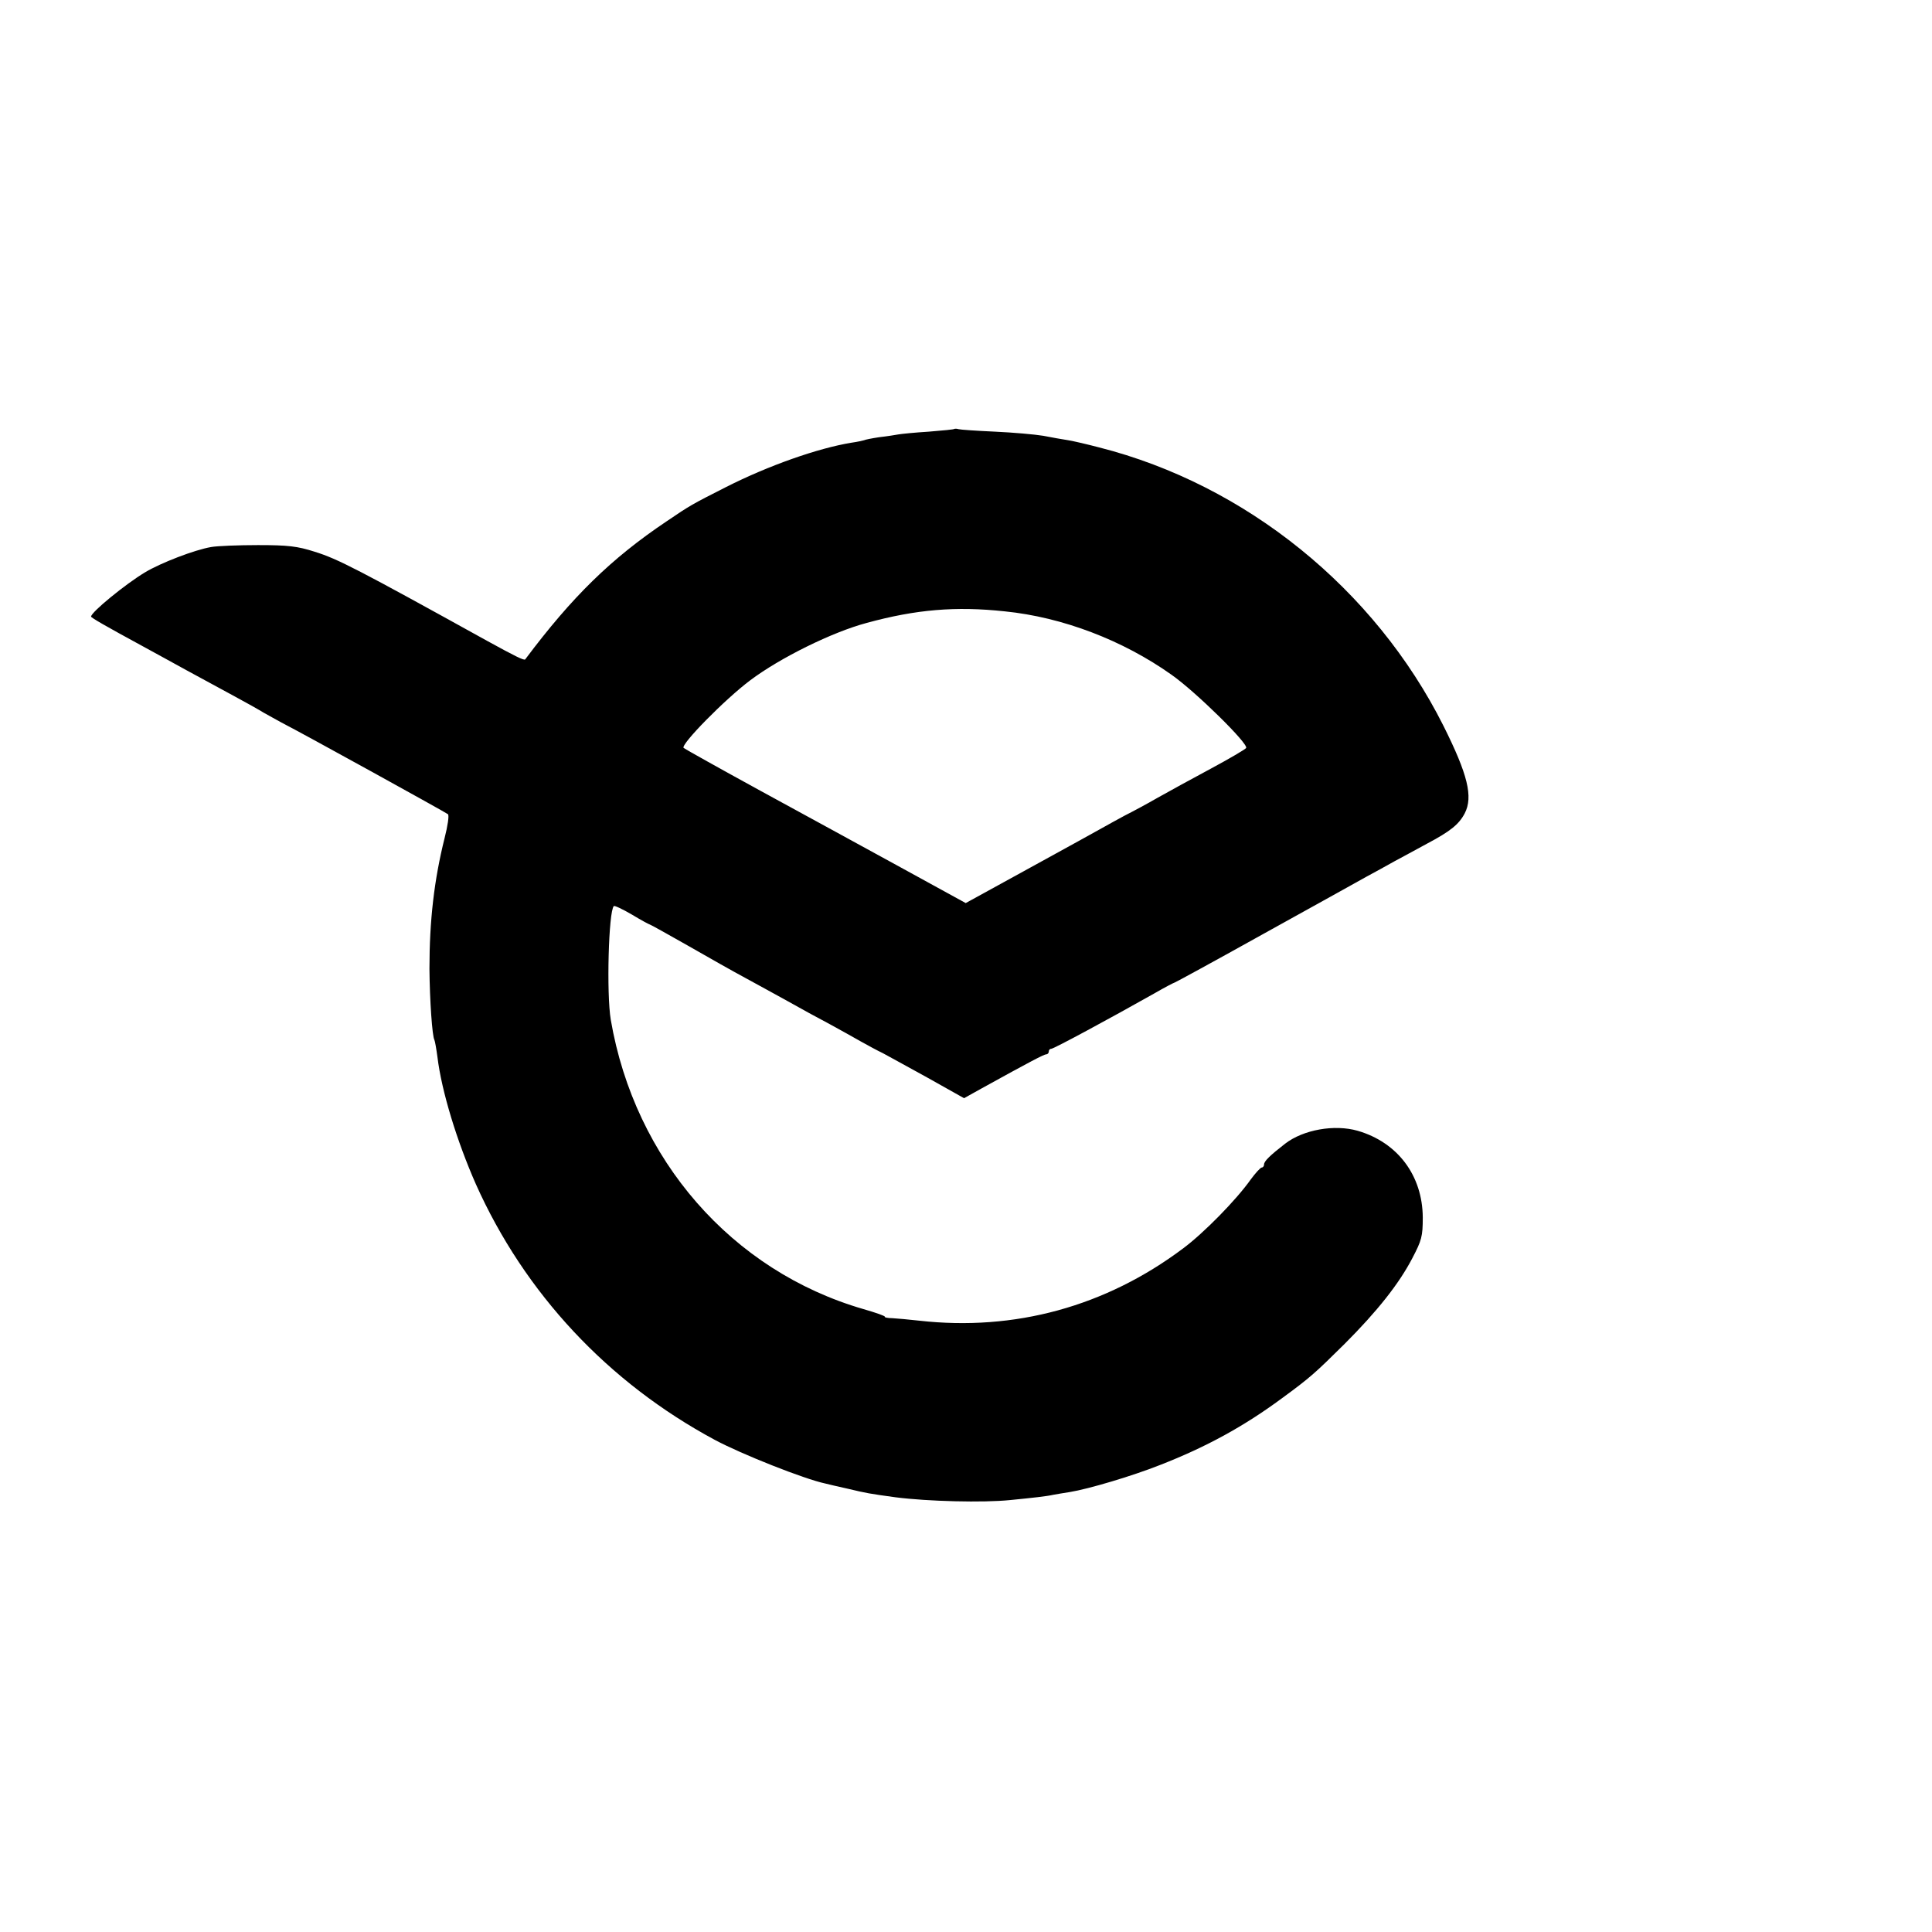 <?xml version="1.0" standalone="no"?>
<!DOCTYPE svg PUBLIC "-//W3C//DTD SVG 20010904//EN"
 "http://www.w3.org/TR/2001/REC-SVG-20010904/DTD/svg10.dtd">
<svg version="1.0" xmlns="http://www.w3.org/2000/svg"
 width="700pt" height="700pt" viewBox="0 0 700 700"
 preserveAspectRatio="xMidYMid meet">
<g transform="translate(0,700) scale(0.1,-0.1)"
fill="#000000" stroke="none">
<path d="M3458 5446 c-1 -2 -43 -6 -93 -10 -49 -3 -99 -8 -110 -10 -11 -2 -42
-7 -69 -10 -27 -4 -52 -9 -55 -11 -3 -1 -24 -6 -46 -9 -122 -20 -301 -83 -455
-161 -124 -63 -128 -65 -215 -124 -201 -135 -342 -273 -512 -500 -4 -5 -36 11
-138 67 -468 259 -541 297 -625 323 -62 20 -97 24 -205 24 -71 0 -148 -3 -170
-7 -59 -10 -182 -57 -240 -92 -70 -42 -195 -144 -195 -160 0 -4 50 -33 190
-109 30 -16 100 -55 155 -85 55 -30 134 -73 175 -95 41 -22 89 -49 105 -59 17
-9 46 -26 65 -36 82 -42 596 -326 603 -332 5 -4 -1 -43 -12 -86 -38 -152 -55
-299 -55 -474 1 -114 10 -245 18 -258 2 -4 7 -32 11 -62 15 -124 71 -306 139
-460 177 -396 479 -719 866 -927 95 -51 324 -142 400 -158 8 -2 45 -11 82 -19
67 -16 78 -18 173 -31 117 -15 318 -20 415 -10 82 8 135 14 156 19 12 2 39 7
60 10 68 11 226 58 327 98 167 65 304 140 442 242 101 74 119 90 226 196 120
120 198 219 246 311 34 65 38 79 38 148 -1 152 -91 272 -236 314 -84 24 -197
4 -263 -47 -54 -42 -76 -63 -76 -75 0 -6 -4 -11 -8 -11 -5 0 -23 -20 -40 -43
-53 -75 -170 -194 -245 -250 -281 -211 -611 -301 -957 -262 -36 4 -79 8 -97 9
-17 0 -29 3 -27 5 2 3 -33 15 -78 28 -476 138 -828 541 -915 1048 -16 95 -8
393 11 412 2 3 32 -11 66 -31 33 -20 63 -36 65 -36 2 0 63 -34 137 -76 73 -42
167 -95 208 -117 41 -22 111 -61 155 -85 44 -25 112 -62 150 -82 39 -21 90
-50 115 -64 25 -14 60 -33 79 -42 18 -10 92 -50 164 -90 l130 -73 61 34 c179
99 229 125 237 125 5 0 9 5 9 10 0 6 4 10 9 10 9 0 211 109 374 201 38 22 71
39 73 39 2 0 147 79 321 176 175 97 343 190 373 207 30 16 75 41 100 55 25 13
79 43 120 65 85 45 116 70 137 110 31 60 11 141 -77 317 -249 496 -716 874
-1248 1009 -42 11 -93 23 -112 26 -19 3 -60 10 -90 16 -30 5 -109 12 -175 15
-66 3 -125 7 -132 9 -6 2 -13 2 -15 1z m182 -661 c210 -21 429 -105 605 -230
88 -62 279 -250 270 -265 -3 -5 -61 -39 -128 -75 -67 -36 -153 -83 -192 -105
-38 -22 -92 -51 -120 -65 -27 -15 -63 -34 -80 -44 -16 -9 -135 -75 -263 -145
l-233 -128 -237 130 c-130 71 -358 196 -507 277 -148 81 -273 151 -278 155
-13 11 149 176 241 245 109 82 298 175 422 208 179 49 323 61 500 42z"/>
</g>
</svg>
